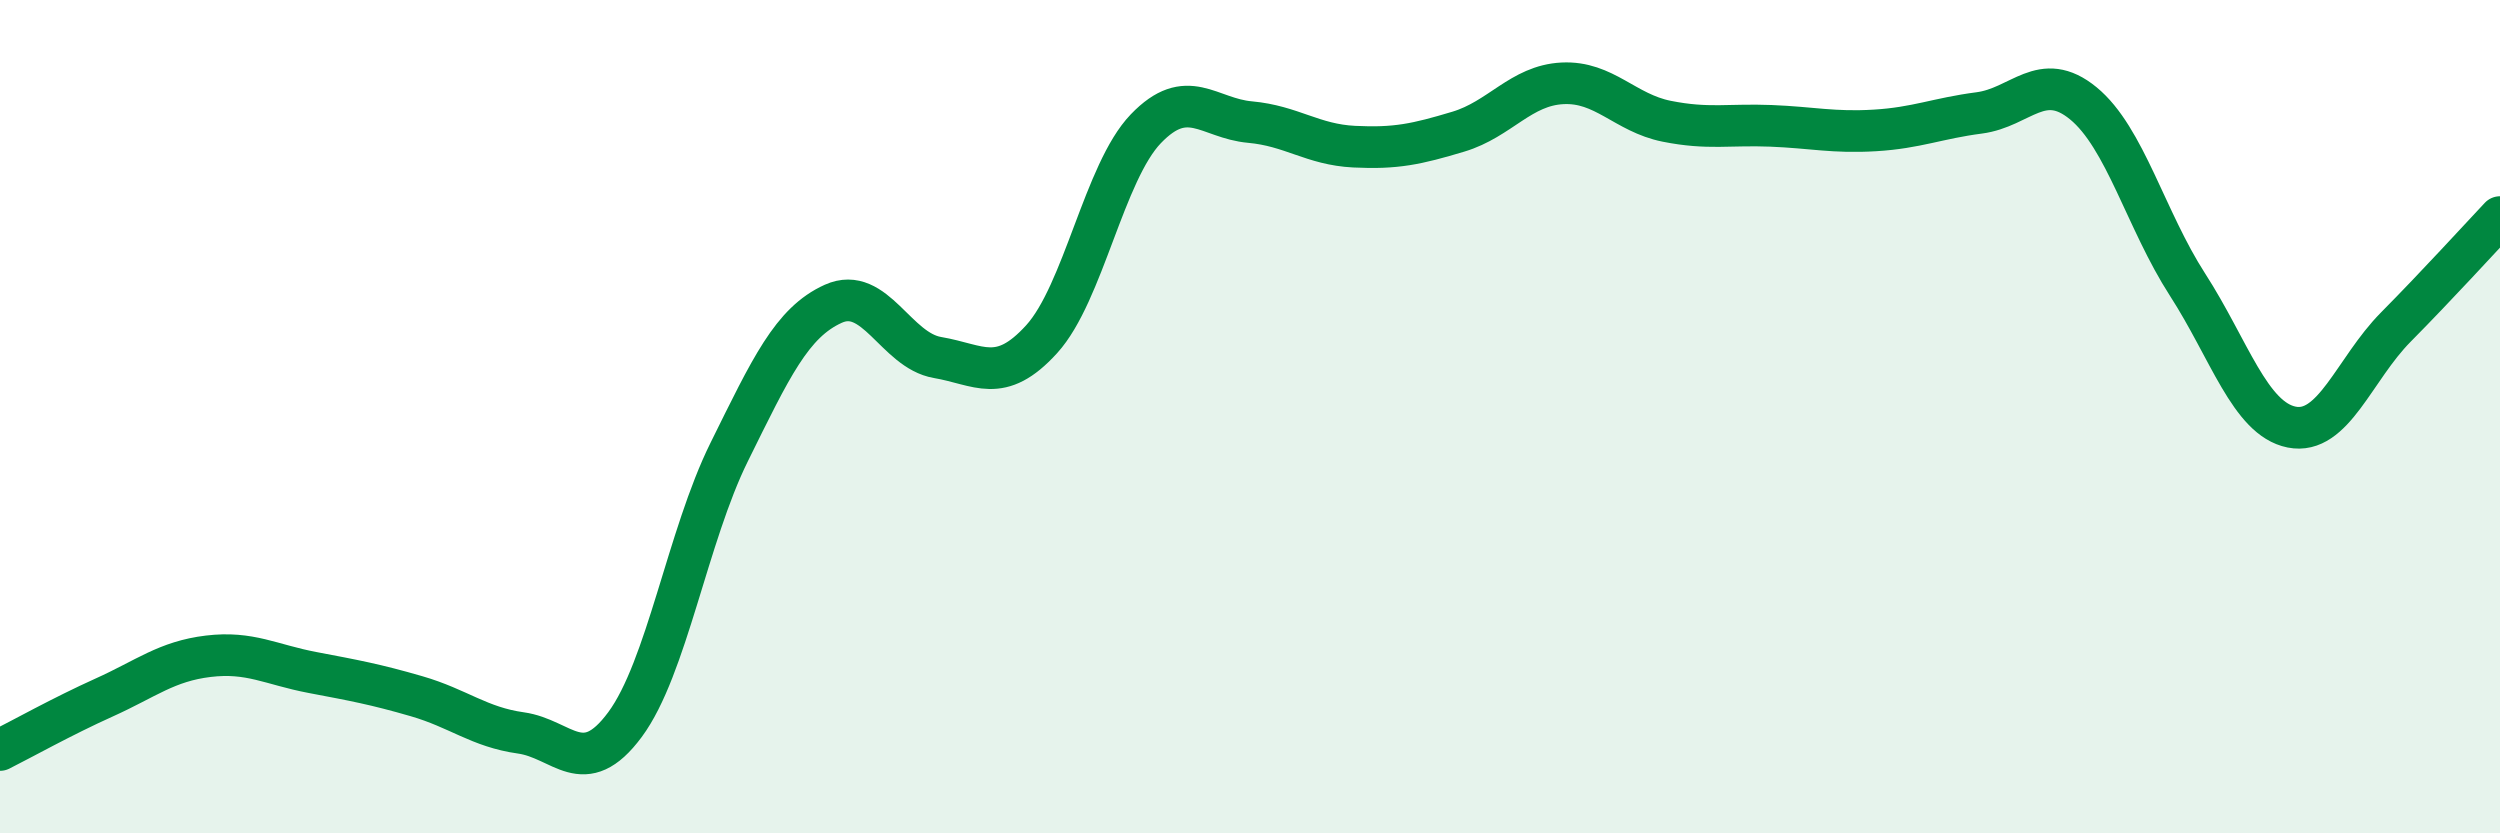 
    <svg width="60" height="20" viewBox="0 0 60 20" xmlns="http://www.w3.org/2000/svg">
      <path
        d="M 0,18 C 0.5,17.75 1.5,17.19 2.5,16.74 C 3.5,16.29 4,15.87 5,15.75 C 6,15.63 6.5,15.95 7.5,16.14 C 8.5,16.33 9,16.42 10,16.71 C 11,17 11.5,17.45 12.5,17.59 C 13.5,17.73 14,18.74 15,17.39 C 16,16.04 16.5,12.87 17.5,10.85 C 18.5,8.83 19,7.74 20,7.29 C 21,6.84 21.5,8.41 22.5,8.58 C 23.5,8.75 24,9.24 25,8.14 C 26,7.04 26.5,4.13 27.5,3.09 C 28.5,2.05 29,2.84 30,2.93 C 31,3.02 31.5,3.47 32.5,3.52 C 33.5,3.57 34,3.46 35,3.16 C 36,2.86 36.5,2.05 37.5,2 C 38.5,1.95 39,2.71 40,2.91 C 41,3.11 41.5,2.98 42.5,3.02 C 43.5,3.06 44,3.19 45,3.13 C 46,3.07 46.5,2.84 47.5,2.71 C 48.5,2.58 49,1.66 50,2.48 C 51,3.3 51.5,5.28 52.5,6.83 C 53.5,8.38 54,10.05 55,10.25 C 56,10.45 56.5,8.86 57.5,7.85 C 58.5,6.84 59.5,5.74 60,5.21L60 20L0 20Z"
        fill="#008740"
        opacity="0.1"
        stroke-linecap="round"
        stroke-linejoin="round"
      />
      <path
        d="M 0,18 C 0.5,17.75 1.5,17.19 2.5,16.74 C 3.5,16.29 4,15.87 5,15.75 C 6,15.63 6.5,15.95 7.5,16.14 C 8.5,16.33 9,16.42 10,16.71 C 11,17 11.5,17.45 12.5,17.59 C 13.5,17.73 14,18.74 15,17.39 C 16,16.04 16.5,12.87 17.5,10.85 C 18.5,8.83 19,7.74 20,7.29 C 21,6.84 21.5,8.41 22.5,8.58 C 23.5,8.75 24,9.24 25,8.14 C 26,7.04 26.5,4.13 27.5,3.09 C 28.5,2.05 29,2.84 30,2.93 C 31,3.02 31.5,3.47 32.5,3.52 C 33.5,3.57 34,3.46 35,3.16 C 36,2.86 36.5,2.05 37.5,2 C 38.5,1.95 39,2.71 40,2.91 C 41,3.11 41.5,2.98 42.5,3.02 C 43.5,3.06 44,3.19 45,3.13 C 46,3.07 46.5,2.84 47.5,2.71 C 48.5,2.58 49,1.66 50,2.48 C 51,3.3 51.5,5.28 52.5,6.83 C 53.5,8.38 54,10.05 55,10.25 C 56,10.45 56.5,8.86 57.5,7.85 C 58.5,6.84 59.5,5.74 60,5.21"
        stroke="#008740"
        stroke-width="1"
        fill="none"
        stroke-linecap="round"
        stroke-linejoin="round"
      />
    </svg>
  